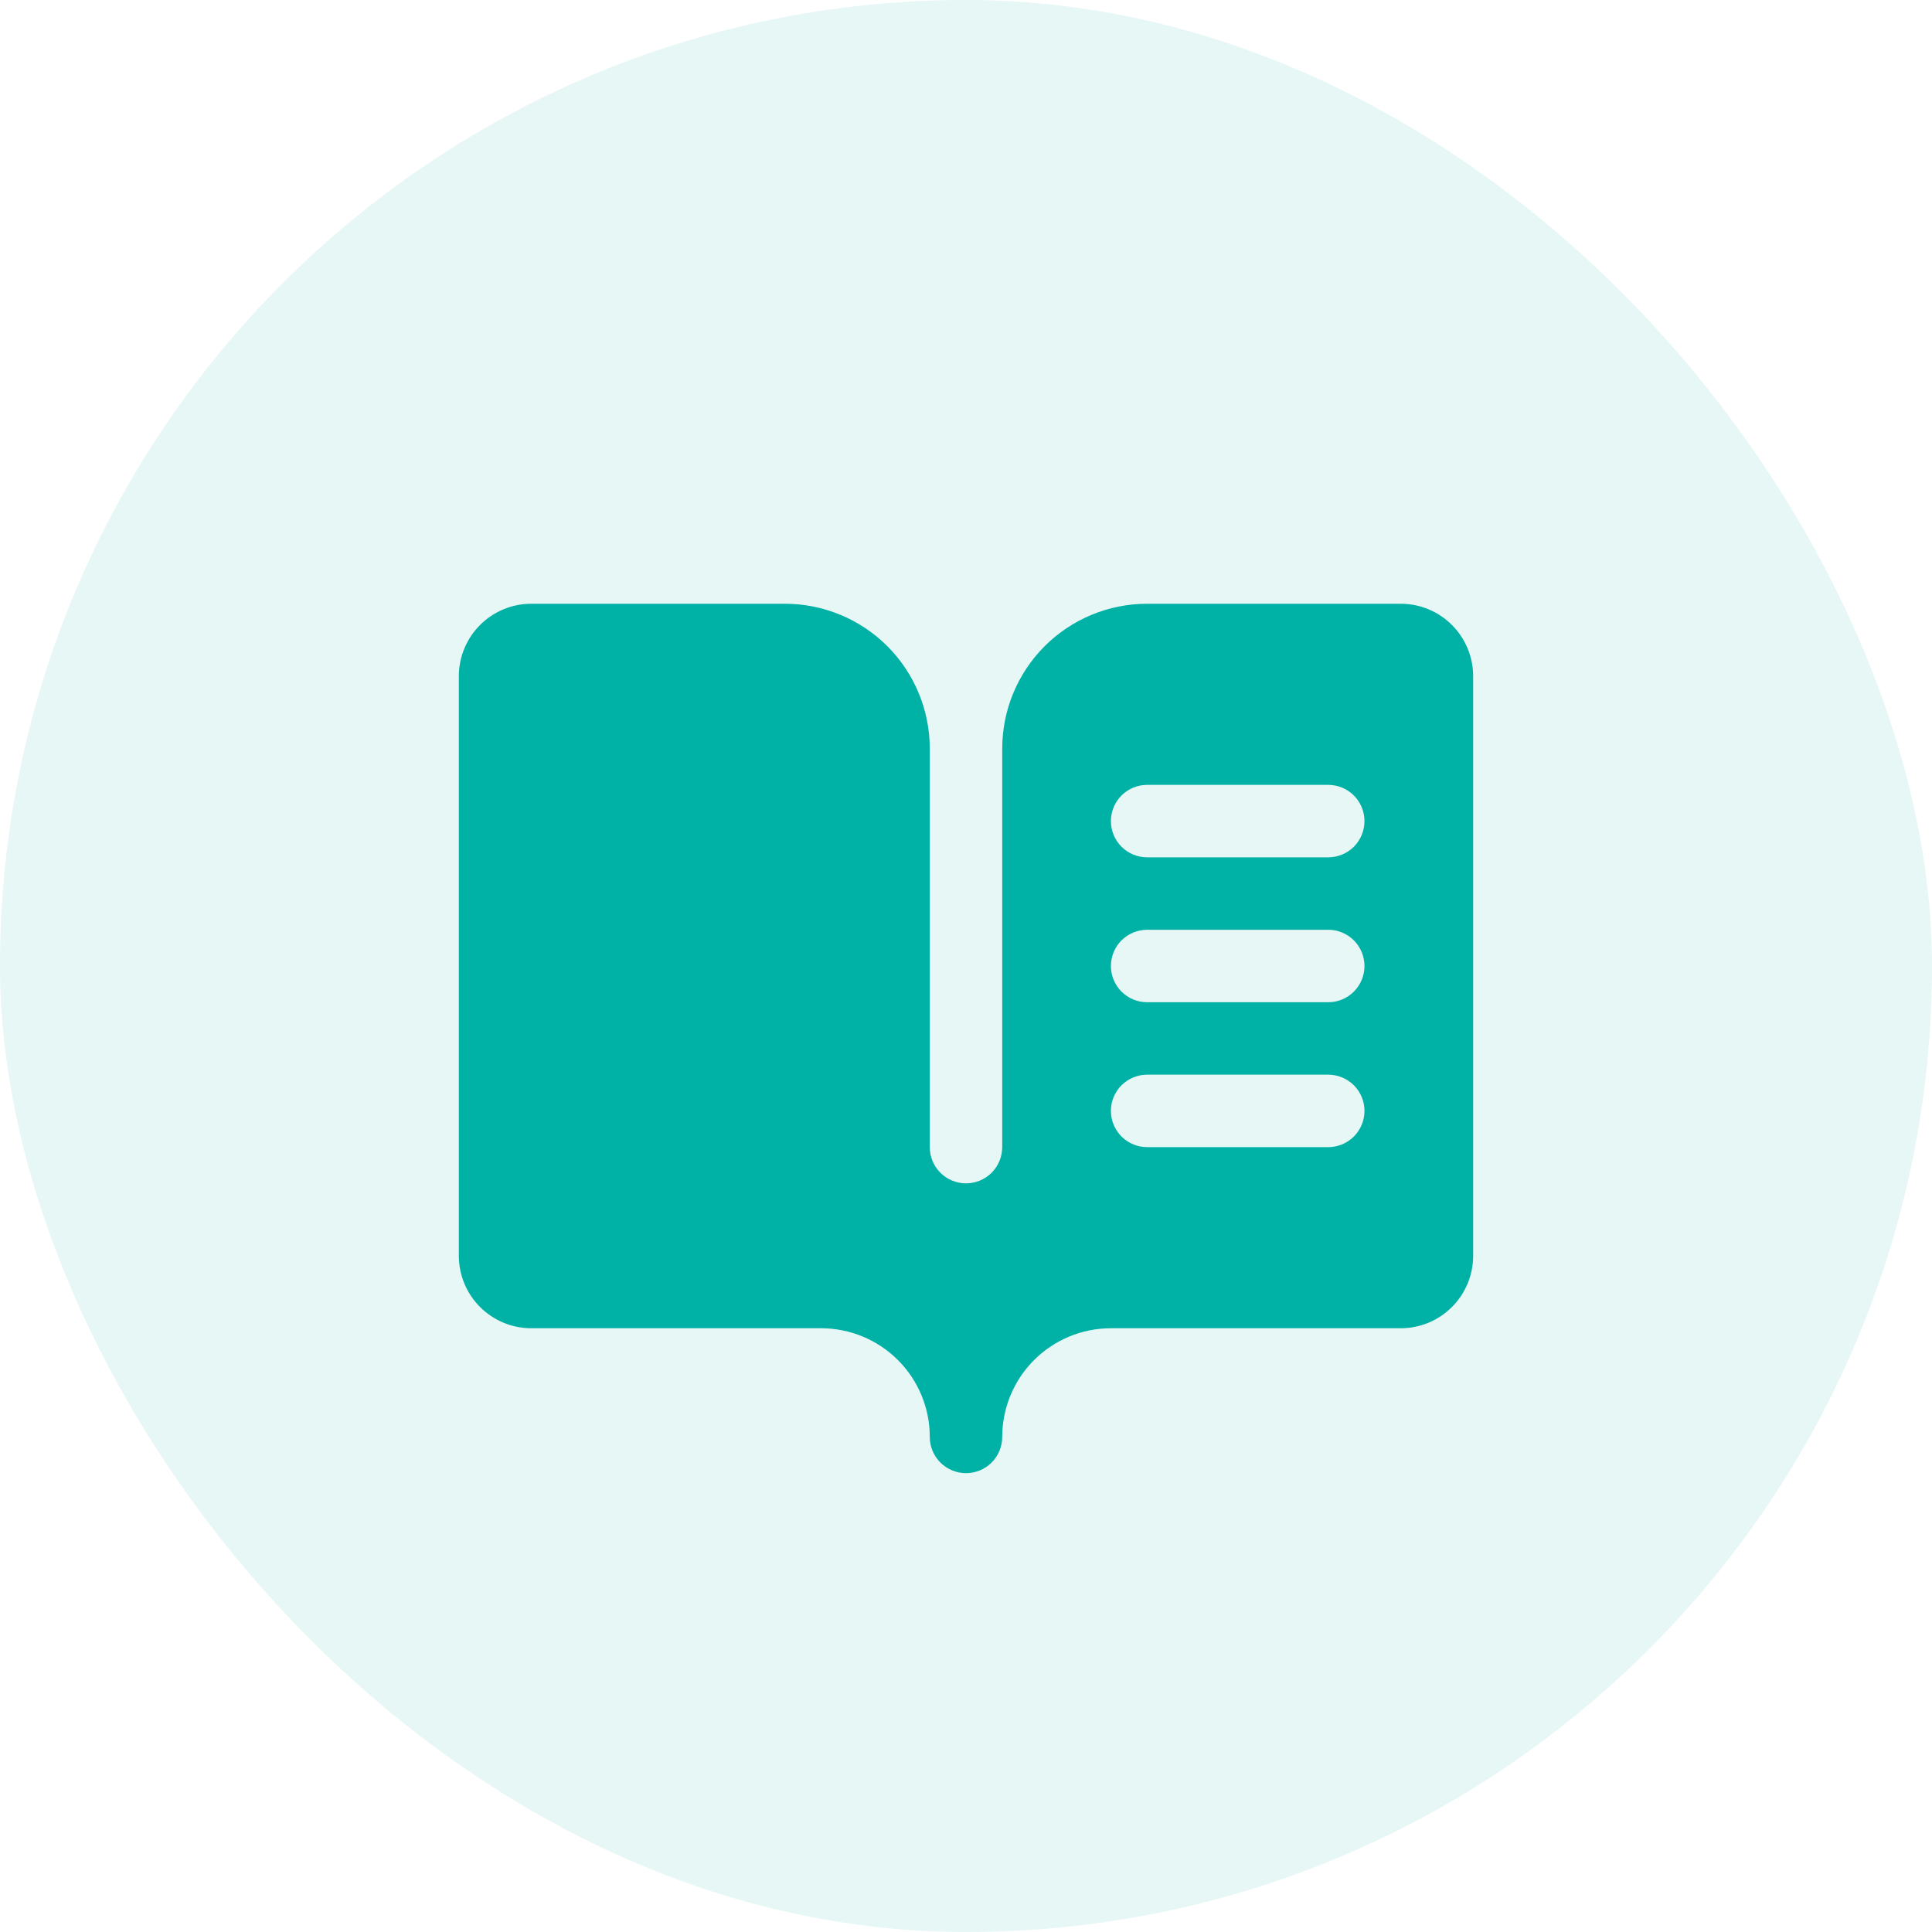 <?xml version="1.0" encoding="UTF-8"?>
<svg xmlns="http://www.w3.org/2000/svg" width="80" height="80" viewBox="0 0 80 80" fill="none">
  <rect width="80" height="80" rx="40" fill="#00B1A5" fill-opacity="0.1"></rect>
  <path d="M58 25H47.5C45.909 25 44.383 25.632 43.257 26.757C42.132 27.883 41.5 29.409 41.5 31V47.5C41.5 47.898 41.342 48.279 41.061 48.561C40.779 48.842 40.398 49 40 49C39.602 49 39.221 48.842 38.939 48.561C38.658 48.279 38.5 47.898 38.5 47.5V31C38.5 29.409 37.868 27.883 36.743 26.757C35.617 25.632 34.091 25 32.5 25H22C21.204 25 20.441 25.316 19.879 25.879C19.316 26.441 19 27.204 19 28V52C19 52.796 19.316 53.559 19.879 54.121C20.441 54.684 21.204 55 22 55H34C35.194 55 36.338 55.474 37.182 56.318C38.026 57.162 38.5 58.306 38.5 59.5C38.5 59.898 38.658 60.279 38.939 60.561C39.221 60.842 39.602 61 40 61C40.398 61 40.779 60.842 41.061 60.561C41.342 60.279 41.5 59.898 41.5 59.5C41.5 58.306 41.974 57.162 42.818 56.318C43.662 55.474 44.806 55 46 55H58C58.796 55 59.559 54.684 60.121 54.121C60.684 53.559 61 52.796 61 52V28C61 27.204 60.684 26.441 60.121 25.879C59.559 25.316 58.796 25 58 25ZM55 47.5H47.5C47.102 47.5 46.721 47.342 46.439 47.061C46.158 46.779 46 46.398 46 46C46 45.602 46.158 45.221 46.439 44.939C46.721 44.658 47.102 44.5 47.5 44.5H55C55.398 44.5 55.779 44.658 56.061 44.939C56.342 45.221 56.5 45.602 56.5 46C56.5 46.398 56.342 46.779 56.061 47.061C55.779 47.342 55.398 47.5 55 47.5ZM55 41.5H47.5C47.102 41.5 46.721 41.342 46.439 41.061C46.158 40.779 46 40.398 46 40C46 39.602 46.158 39.221 46.439 38.939C46.721 38.658 47.102 38.5 47.5 38.5H55C55.398 38.5 55.779 38.658 56.061 38.939C56.342 39.221 56.5 39.602 56.5 40C56.5 40.398 56.342 40.779 56.061 41.061C55.779 41.342 55.398 41.5 55 41.5ZM55 35.5H47.5C47.102 35.5 46.721 35.342 46.439 35.061C46.158 34.779 46 34.398 46 34C46 33.602 46.158 33.221 46.439 32.939C46.721 32.658 47.102 32.5 47.5 32.5H55C55.398 32.5 55.779 32.658 56.061 32.939C56.342 33.221 56.5 33.602 56.5 34C56.5 34.398 56.342 34.779 56.061 35.061C55.779 35.342 55.398 35.5 55 35.5Z" fill="#00B1A5"></path>
</svg>
